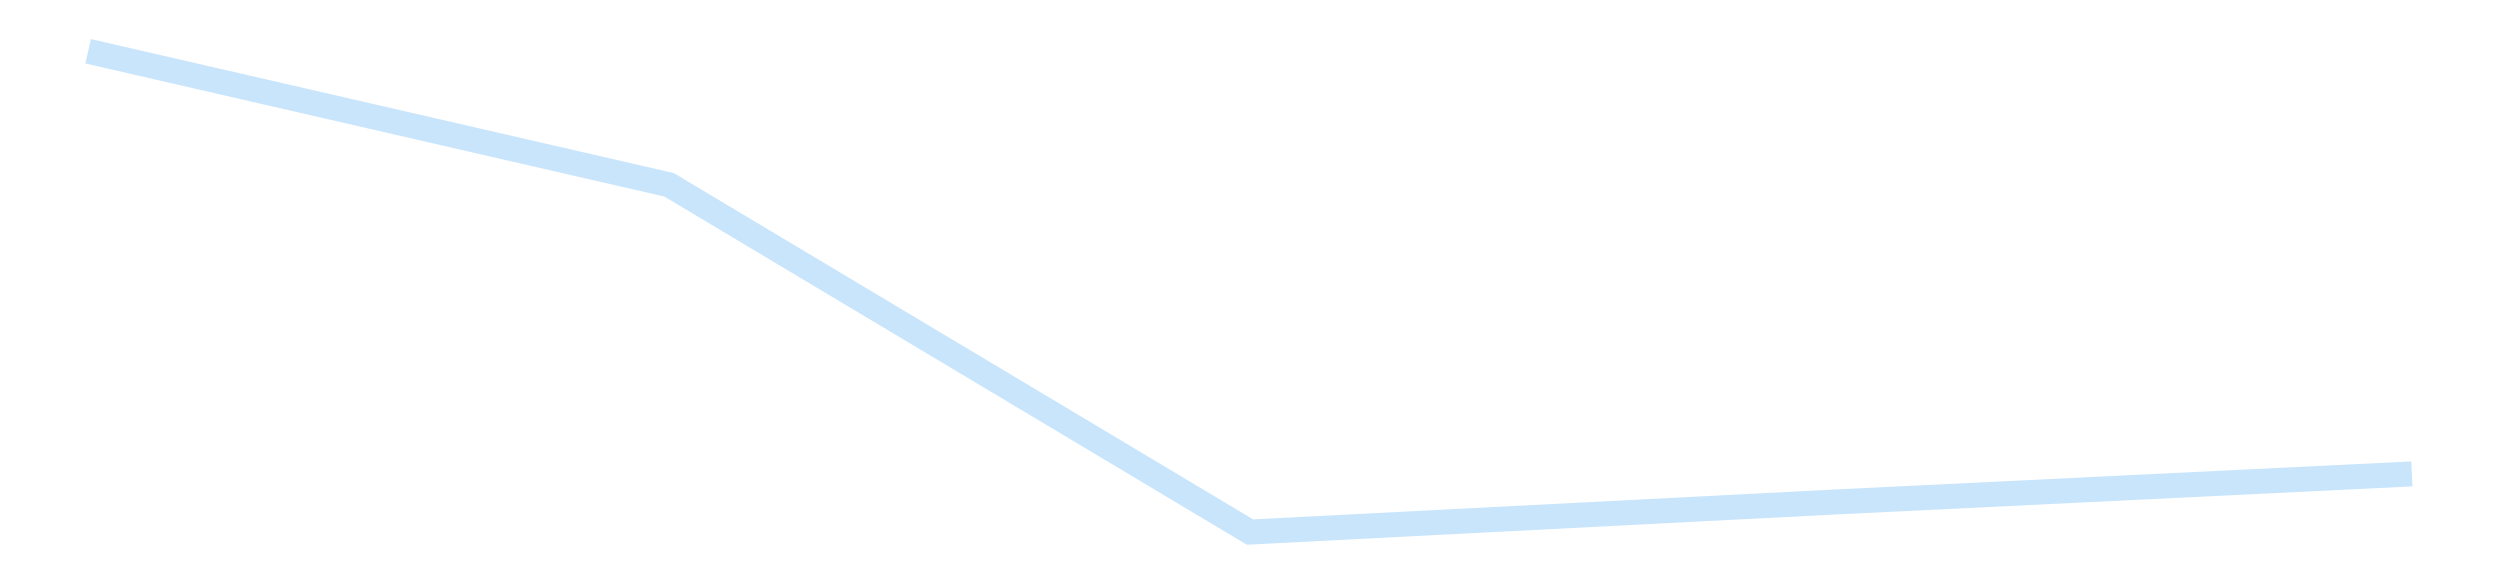 <?xml version='1.0' encoding='utf-8'?>
<svg xmlns="http://www.w3.org/2000/svg" xmlns:xlink="http://www.w3.org/1999/xlink" id="chart-18112c87-092e-4c32-81dd-efa520572a04" class="pygal-chart pygal-sparkline" viewBox="0 0 300 70" width="300" height="70"><!--Generated with pygal 3.0.4 (lxml) ©Kozea 2012-2016 on 2025-11-03--><!--http://pygal.org--><!--http://github.com/Kozea/pygal--><defs><style type="text/css">#chart-18112c87-092e-4c32-81dd-efa520572a04{-webkit-user-select:none;-webkit-font-smoothing:antialiased;font-family:Consolas,"Liberation Mono",Menlo,Courier,monospace}#chart-18112c87-092e-4c32-81dd-efa520572a04 .title{font-family:Consolas,"Liberation Mono",Menlo,Courier,monospace;font-size:16px}#chart-18112c87-092e-4c32-81dd-efa520572a04 .legends .legend text{font-family:Consolas,"Liberation Mono",Menlo,Courier,monospace;font-size:14px}#chart-18112c87-092e-4c32-81dd-efa520572a04 .axis text{font-family:Consolas,"Liberation Mono",Menlo,Courier,monospace;font-size:10px}#chart-18112c87-092e-4c32-81dd-efa520572a04 .axis text.major{font-family:Consolas,"Liberation Mono",Menlo,Courier,monospace;font-size:10px}#chart-18112c87-092e-4c32-81dd-efa520572a04 .text-overlay text.value{font-family:Consolas,"Liberation Mono",Menlo,Courier,monospace;font-size:16px}#chart-18112c87-092e-4c32-81dd-efa520572a04 .text-overlay text.label{font-family:Consolas,"Liberation Mono",Menlo,Courier,monospace;font-size:10px}#chart-18112c87-092e-4c32-81dd-efa520572a04 .tooltip{font-family:Consolas,"Liberation Mono",Menlo,Courier,monospace;font-size:14px}#chart-18112c87-092e-4c32-81dd-efa520572a04 text.no_data{font-family:Consolas,"Liberation Mono",Menlo,Courier,monospace;font-size:64px}
#chart-18112c87-092e-4c32-81dd-efa520572a04{background-color:transparent}#chart-18112c87-092e-4c32-81dd-efa520572a04 path,#chart-18112c87-092e-4c32-81dd-efa520572a04 line,#chart-18112c87-092e-4c32-81dd-efa520572a04 rect,#chart-18112c87-092e-4c32-81dd-efa520572a04 circle{-webkit-transition:150ms;-moz-transition:150ms;transition:150ms}#chart-18112c87-092e-4c32-81dd-efa520572a04 .graph &gt; .background{fill:transparent}#chart-18112c87-092e-4c32-81dd-efa520572a04 .plot &gt; .background{fill:transparent}#chart-18112c87-092e-4c32-81dd-efa520572a04 .graph{fill:rgba(0,0,0,.87)}#chart-18112c87-092e-4c32-81dd-efa520572a04 text.no_data{fill:rgba(0,0,0,1)}#chart-18112c87-092e-4c32-81dd-efa520572a04 .title{fill:rgba(0,0,0,1)}#chart-18112c87-092e-4c32-81dd-efa520572a04 .legends .legend text{fill:rgba(0,0,0,.87)}#chart-18112c87-092e-4c32-81dd-efa520572a04 .legends .legend:hover text{fill:rgba(0,0,0,1)}#chart-18112c87-092e-4c32-81dd-efa520572a04 .axis .line{stroke:rgba(0,0,0,1)}#chart-18112c87-092e-4c32-81dd-efa520572a04 .axis .guide.line{stroke:rgba(0,0,0,.54)}#chart-18112c87-092e-4c32-81dd-efa520572a04 .axis .major.line{stroke:rgba(0,0,0,.87)}#chart-18112c87-092e-4c32-81dd-efa520572a04 .axis text.major{fill:rgba(0,0,0,1)}#chart-18112c87-092e-4c32-81dd-efa520572a04 .axis.y .guides:hover .guide.line,#chart-18112c87-092e-4c32-81dd-efa520572a04 .line-graph .axis.x .guides:hover .guide.line,#chart-18112c87-092e-4c32-81dd-efa520572a04 .stackedline-graph .axis.x .guides:hover .guide.line,#chart-18112c87-092e-4c32-81dd-efa520572a04 .xy-graph .axis.x .guides:hover .guide.line{stroke:rgba(0,0,0,1)}#chart-18112c87-092e-4c32-81dd-efa520572a04 .axis .guides:hover text{fill:rgba(0,0,0,1)}#chart-18112c87-092e-4c32-81dd-efa520572a04 .reactive{fill-opacity:.7;stroke-opacity:.8;stroke-width:3}#chart-18112c87-092e-4c32-81dd-efa520572a04 .ci{stroke:rgba(0,0,0,.87)}#chart-18112c87-092e-4c32-81dd-efa520572a04 .reactive.active,#chart-18112c87-092e-4c32-81dd-efa520572a04 .active .reactive{fill-opacity:.8;stroke-opacity:.9;stroke-width:4}#chart-18112c87-092e-4c32-81dd-efa520572a04 .ci .reactive.active{stroke-width:1.5}#chart-18112c87-092e-4c32-81dd-efa520572a04 .series text{fill:rgba(0,0,0,1)}#chart-18112c87-092e-4c32-81dd-efa520572a04 .tooltip rect{fill:transparent;stroke:rgba(0,0,0,1);-webkit-transition:opacity 150ms;-moz-transition:opacity 150ms;transition:opacity 150ms}#chart-18112c87-092e-4c32-81dd-efa520572a04 .tooltip .label{fill:rgba(0,0,0,.87)}#chart-18112c87-092e-4c32-81dd-efa520572a04 .tooltip .label{fill:rgba(0,0,0,.87)}#chart-18112c87-092e-4c32-81dd-efa520572a04 .tooltip .legend{font-size:.8em;fill:rgba(0,0,0,.54)}#chart-18112c87-092e-4c32-81dd-efa520572a04 .tooltip .x_label{font-size:.6em;fill:rgba(0,0,0,1)}#chart-18112c87-092e-4c32-81dd-efa520572a04 .tooltip .xlink{font-size:.5em;text-decoration:underline}#chart-18112c87-092e-4c32-81dd-efa520572a04 .tooltip .value{font-size:1.5em}#chart-18112c87-092e-4c32-81dd-efa520572a04 .bound{font-size:.5em}#chart-18112c87-092e-4c32-81dd-efa520572a04 .max-value{font-size:.75em;fill:rgba(0,0,0,.54)}#chart-18112c87-092e-4c32-81dd-efa520572a04 .map-element{fill:transparent;stroke:rgba(0,0,0,.54) !important}#chart-18112c87-092e-4c32-81dd-efa520572a04 .map-element .reactive{fill-opacity:inherit;stroke-opacity:inherit}#chart-18112c87-092e-4c32-81dd-efa520572a04 .color-0,#chart-18112c87-092e-4c32-81dd-efa520572a04 .color-0 a:visited{stroke:#bbdefb;fill:#bbdefb}#chart-18112c87-092e-4c32-81dd-efa520572a04 .text-overlay .color-0 text{fill:black}
#chart-18112c87-092e-4c32-81dd-efa520572a04 text.no_data{text-anchor:middle}#chart-18112c87-092e-4c32-81dd-efa520572a04 .guide.line{fill:none}#chart-18112c87-092e-4c32-81dd-efa520572a04 .centered{text-anchor:middle}#chart-18112c87-092e-4c32-81dd-efa520572a04 .title{text-anchor:middle}#chart-18112c87-092e-4c32-81dd-efa520572a04 .legends .legend text{fill-opacity:1}#chart-18112c87-092e-4c32-81dd-efa520572a04 .axis.x text{text-anchor:middle}#chart-18112c87-092e-4c32-81dd-efa520572a04 .axis.x:not(.web) text[transform]{text-anchor:start}#chart-18112c87-092e-4c32-81dd-efa520572a04 .axis.x:not(.web) text[transform].backwards{text-anchor:end}#chart-18112c87-092e-4c32-81dd-efa520572a04 .axis.y text{text-anchor:end}#chart-18112c87-092e-4c32-81dd-efa520572a04 .axis.y text[transform].backwards{text-anchor:start}#chart-18112c87-092e-4c32-81dd-efa520572a04 .axis.y2 text{text-anchor:start}#chart-18112c87-092e-4c32-81dd-efa520572a04 .axis.y2 text[transform].backwards{text-anchor:end}#chart-18112c87-092e-4c32-81dd-efa520572a04 .axis .guide.line{stroke-dasharray:4,4;stroke:black}#chart-18112c87-092e-4c32-81dd-efa520572a04 .axis .major.guide.line{stroke-dasharray:6,6;stroke:black}#chart-18112c87-092e-4c32-81dd-efa520572a04 .horizontal .axis.y .guide.line,#chart-18112c87-092e-4c32-81dd-efa520572a04 .horizontal .axis.y2 .guide.line,#chart-18112c87-092e-4c32-81dd-efa520572a04 .vertical .axis.x .guide.line{opacity:0}#chart-18112c87-092e-4c32-81dd-efa520572a04 .horizontal .axis.always_show .guide.line,#chart-18112c87-092e-4c32-81dd-efa520572a04 .vertical .axis.always_show .guide.line{opacity:1 !important}#chart-18112c87-092e-4c32-81dd-efa520572a04 .axis.y .guides:hover .guide.line,#chart-18112c87-092e-4c32-81dd-efa520572a04 .axis.y2 .guides:hover .guide.line,#chart-18112c87-092e-4c32-81dd-efa520572a04 .axis.x .guides:hover .guide.line{opacity:1}#chart-18112c87-092e-4c32-81dd-efa520572a04 .axis .guides:hover text{opacity:1}#chart-18112c87-092e-4c32-81dd-efa520572a04 .nofill{fill:none}#chart-18112c87-092e-4c32-81dd-efa520572a04 .subtle-fill{fill-opacity:.2}#chart-18112c87-092e-4c32-81dd-efa520572a04 .dot{stroke-width:1px;fill-opacity:1;stroke-opacity:1}#chart-18112c87-092e-4c32-81dd-efa520572a04 .dot.active{stroke-width:5px}#chart-18112c87-092e-4c32-81dd-efa520572a04 .dot.negative{fill:transparent}#chart-18112c87-092e-4c32-81dd-efa520572a04 text,#chart-18112c87-092e-4c32-81dd-efa520572a04 tspan{stroke:none !important}#chart-18112c87-092e-4c32-81dd-efa520572a04 .series text.active{opacity:1}#chart-18112c87-092e-4c32-81dd-efa520572a04 .tooltip rect{fill-opacity:.95;stroke-width:.5}#chart-18112c87-092e-4c32-81dd-efa520572a04 .tooltip text{fill-opacity:1}#chart-18112c87-092e-4c32-81dd-efa520572a04 .showable{visibility:hidden}#chart-18112c87-092e-4c32-81dd-efa520572a04 .showable.shown{visibility:visible}#chart-18112c87-092e-4c32-81dd-efa520572a04 .gauge-background{fill:rgba(229,229,229,1);stroke:none}#chart-18112c87-092e-4c32-81dd-efa520572a04 .bg-lines{stroke:transparent;stroke-width:2px}</style><script type="text/javascript">window.pygal = window.pygal || {};window.pygal.config = window.pygal.config || {};window.pygal.config['18112c87-092e-4c32-81dd-efa520572a04'] = {"allow_interruptions": false, "box_mode": "extremes", "classes": ["pygal-chart", "pygal-sparkline"], "css": ["file://style.css", "file://graph.css"], "defs": [], "disable_xml_declaration": false, "dots_size": 2.5, "dynamic_print_values": false, "explicit_size": true, "fill": false, "force_uri_protocol": "https", "formatter": null, "half_pie": false, "height": 70, "include_x_axis": false, "inner_radius": 0, "interpolate": null, "interpolation_parameters": {}, "interpolation_precision": 250, "inverse_y_axis": false, "js": [], "legend_at_bottom": false, "legend_at_bottom_columns": null, "legend_box_size": 12, "logarithmic": false, "margin": 5, "margin_bottom": null, "margin_left": null, "margin_right": null, "margin_top": null, "max_scale": 2, "min_scale": 1, "missing_value_fill_truncation": "x", "no_data_text": "", "no_prefix": false, "order_min": null, "pretty_print": false, "print_labels": false, "print_values": false, "print_values_position": "center", "print_zeroes": true, "range": null, "rounded_bars": null, "secondary_range": null, "show_dots": false, "show_legend": false, "show_minor_x_labels": true, "show_minor_y_labels": true, "show_only_major_dots": false, "show_x_guides": false, "show_x_labels": false, "show_y_guides": true, "show_y_labels": false, "spacing": 0, "stack_from_top": false, "strict": false, "stroke": true, "stroke_style": null, "style": {"background": "transparent", "ci_colors": [], "colors": ["#bbdefb"], "dot_opacity": "1", "font_family": "Consolas, \"Liberation Mono\", Menlo, Courier, monospace", "foreground": "rgba(0, 0, 0, .87)", "foreground_strong": "rgba(0, 0, 0, 1)", "foreground_subtle": "rgba(0, 0, 0, .54)", "guide_stroke_color": "black", "guide_stroke_dasharray": "4,4", "label_font_family": "Consolas, \"Liberation Mono\", Menlo, Courier, monospace", "label_font_size": 10, "legend_font_family": "Consolas, \"Liberation Mono\", Menlo, Courier, monospace", "legend_font_size": 14, "major_guide_stroke_color": "black", "major_guide_stroke_dasharray": "6,6", "major_label_font_family": "Consolas, \"Liberation Mono\", Menlo, Courier, monospace", "major_label_font_size": 10, "no_data_font_family": "Consolas, \"Liberation Mono\", Menlo, Courier, monospace", "no_data_font_size": 64, "opacity": ".7", "opacity_hover": ".8", "plot_background": "transparent", "stroke_opacity": ".8", "stroke_opacity_hover": ".9", "stroke_width": 3, "stroke_width_hover": "4", "title_font_family": "Consolas, \"Liberation Mono\", Menlo, Courier, monospace", "title_font_size": 16, "tooltip_font_family": "Consolas, \"Liberation Mono\", Menlo, Courier, monospace", "tooltip_font_size": 14, "transition": "150ms", "value_background": "rgba(229, 229, 229, 1)", "value_colors": [], "value_font_family": "Consolas, \"Liberation Mono\", Menlo, Courier, monospace", "value_font_size": 16, "value_label_font_family": "Consolas, \"Liberation Mono\", Menlo, Courier, monospace", "value_label_font_size": 10}, "title": null, "tooltip_border_radius": 0, "tooltip_fancy_mode": true, "truncate_label": null, "truncate_legend": null, "width": 300, "x_label_rotation": 0, "x_labels": null, "x_labels_major": null, "x_labels_major_count": null, "x_labels_major_every": null, "x_title": null, "xrange": null, "y_label_rotation": 0, "y_labels": null, "y_labels_major": null, "y_labels_major_count": null, "y_labels_major_every": null, "y_title": null, "zero": 0, "legends": [""]}</script></defs><title>Pygal</title><g class="graph line-graph vertical"><rect x="0" y="0" width="300" height="70" class="background"/><g transform="translate(5, 5)" class="plot"><rect x="0" y="0" width="290" height="60" class="background"/><g class="series serie-0 color-0"><path d="M5.577 1.154 L75.288 17.178 145 58.846 214.712 55.264 284.423 51.868" class="line reactive nofill"/></g></g><g class="titles"/><g transform="translate(5, 5)" class="plot overlay"><g class="series serie-0 color-0"/></g><g transform="translate(5, 5)" class="plot text-overlay"><g class="series serie-0 color-0"/></g><g transform="translate(5, 5)" class="plot tooltip-overlay"><g transform="translate(0 0)" style="opacity: 0" class="tooltip"><rect rx="0" ry="0" width="0" height="0" class="tooltip-box"/><g class="text"/></g></g></g></svg>